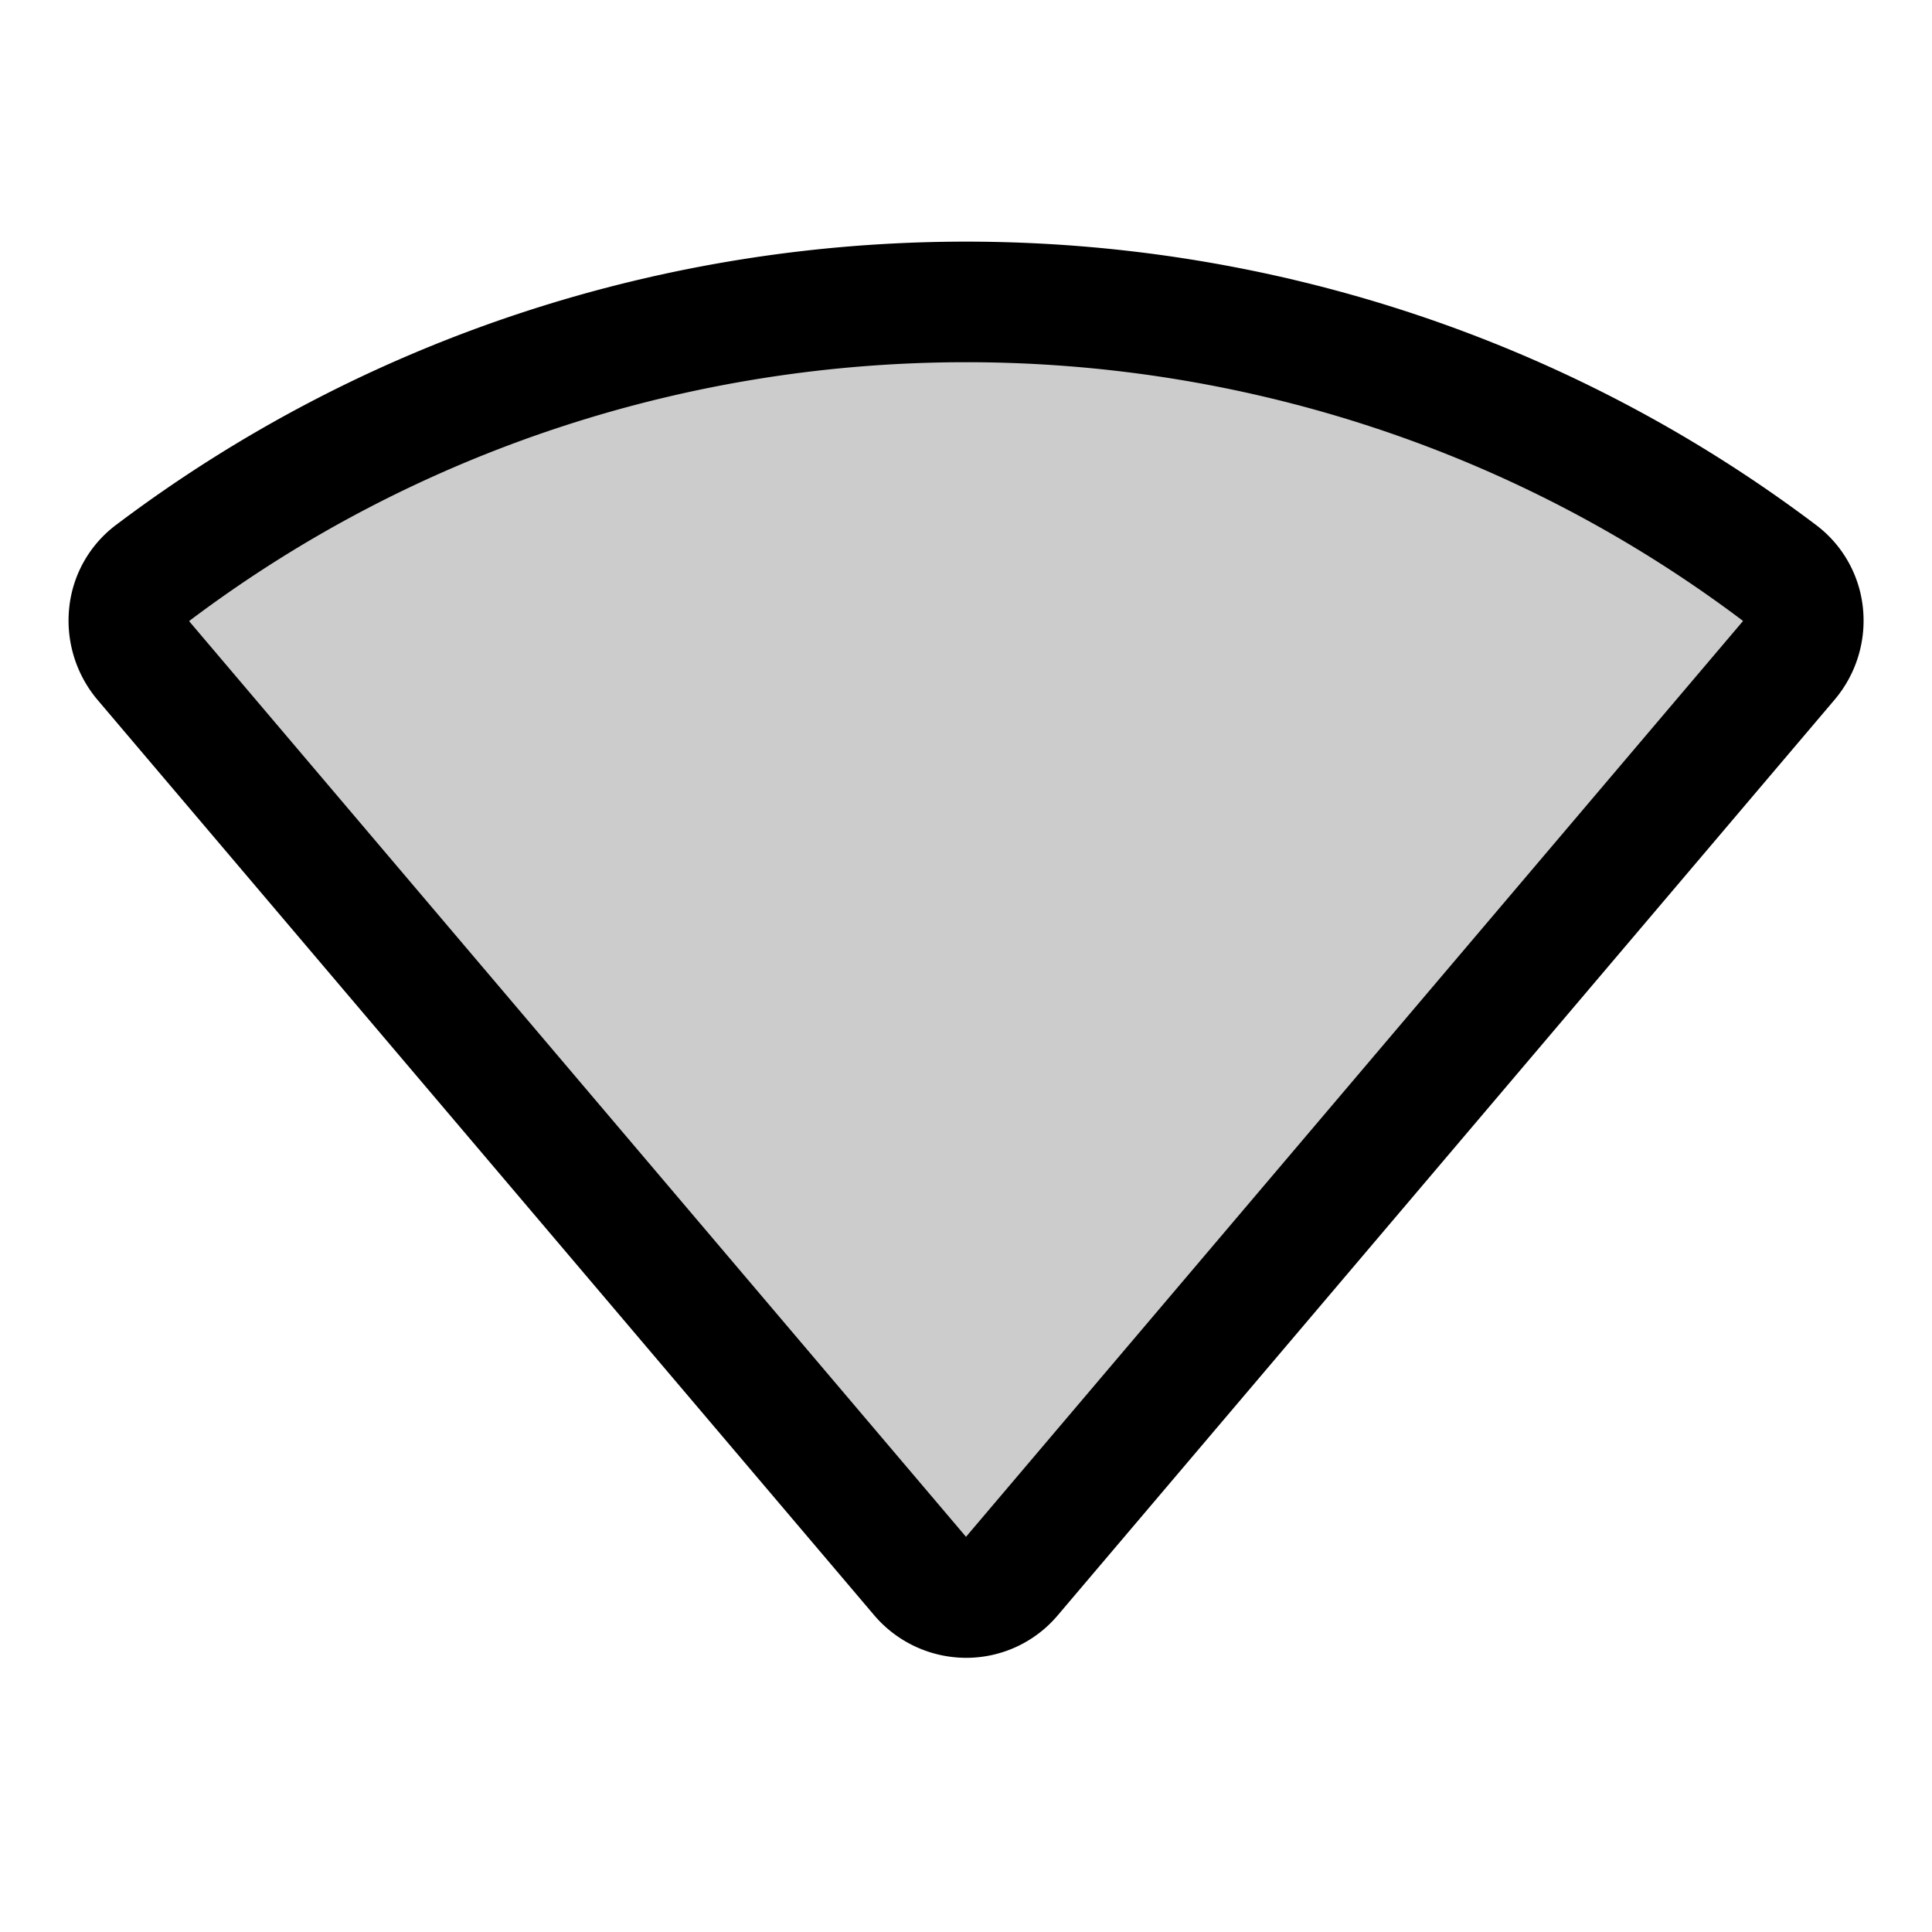 <?xml version="1.0" encoding="utf-8"?><!-- Скачано с сайта svg4.ru / Downloaded from svg4.ru -->
<svg fill="#000000" width="800px" height="800px" viewBox="0 0 256 256" id="Flat" xmlns="http://www.w3.org/2000/svg">
  <g opacity="0.2">
    <path d="M20.209,75.931c63.485-47.908,152.098-47.908,215.583 0a8.015,8.015,0,0,1,1.201,11.61c-19.047,22.449-82.947,97.762-102.952,121.339a7.936,7.936,0,0,1-12.14-.07L19.04,87.579A8.055,8.055,0,0,1,20.209,75.931Z"/>
  </g>
  <path d="M128.033,219.67a16.028,16.028,0,0,1-12.234-5.684L12.94,92.755A16.279,16.279,0,0,1,9.178,80.482,15.737,15.737,0,0,1,15.39,69.545c66.303-50.035,158.917-50.035,225.22,0a15.768,15.768,0,0,1,6.23,10.952A16.211,16.211,0,0,1,243.093,92.717L140.14,214.057A15.854,15.854,0,0,1,128.033,219.67ZM25.081,82.277a.231.231,0,0,0,.059.126L128,203.635l102.893-121.269a.137.137,0,0,0,.045-.108C170.362,36.578,85.705,36.565,25.081,82.277Zm-4.872-6.346,4.818,6.386 0-0Zm0,0h0Z"/>
</svg>